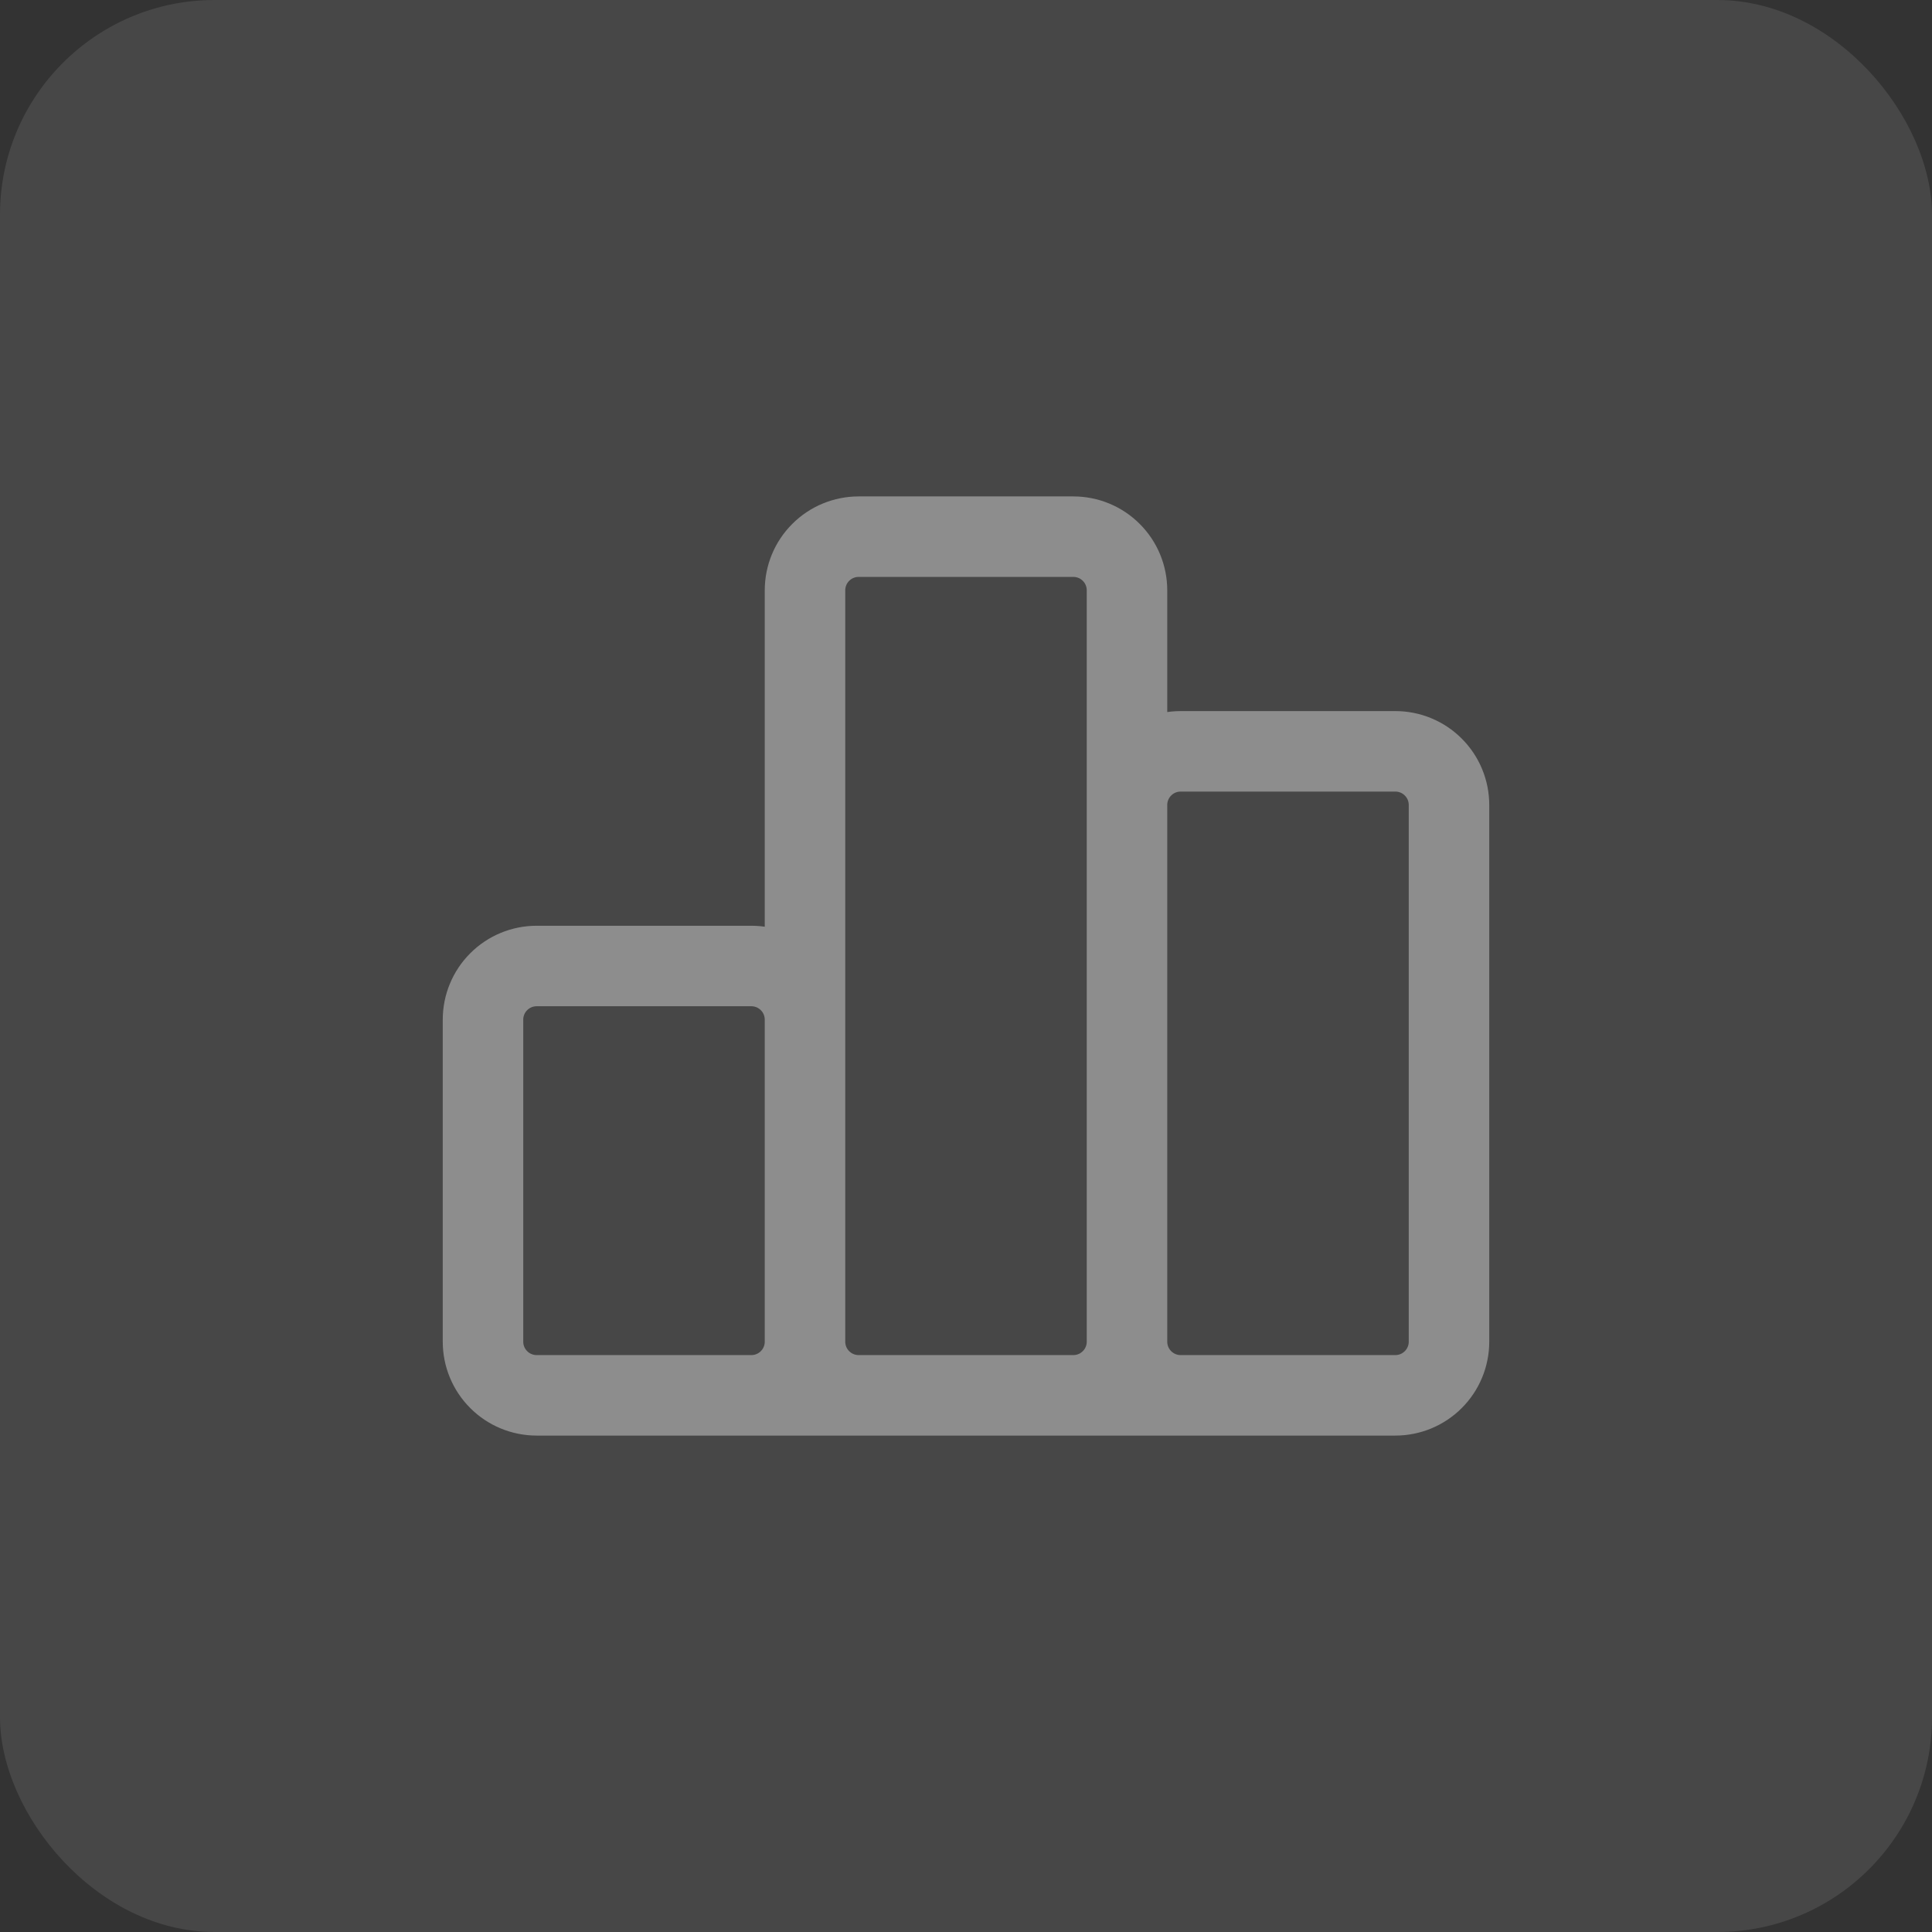 <svg width="36" height="36" viewBox="0 0 36 36" fill="none" xmlns="http://www.w3.org/2000/svg">
<rect x="0" y="0" width="36" height="36" fill="#333333" stroke="none"/>
<rect width="36" height="36" rx="4" fill="white" fill-opacity="0.1"/>
<path d="M15 25V19C15 18.735 14.895 18.48 14.707 18.293C14.52 18.105 14.265 18 14 18H10C9.735 18 9.48 18.105 9.293 18.293C9.105 18.48 9 18.735 9 19V25C9 25.265 9.105 25.52 9.293 25.707C9.48 25.895 9.735 26 10 26M15 25C15 25.265 14.895 25.52 14.707 25.707C14.52 25.895 14.265 26 14 26H10M15 25C15 25.265 15.105 25.52 15.293 25.707C15.48 25.895 15.735 26 16 26H20C20.265 26 20.52 25.895 20.707 25.707C20.895 25.52 21 25.265 21 25M15 25V11C15 10.735 15.105 10.48 15.293 10.293C15.48 10.105 15.735 10 16 10H20C20.265 10 20.52 10.105 20.707 10.293C20.895 10.48 21 10.735 21 11V25M10 26H24M21 25C21 25.265 21.105 25.52 21.293 25.707C21.48 25.895 21.735 26 22 26H26C26.265 26 26.52 25.895 26.707 25.707C26.895 25.52 27 25.265 27 25V15C27 14.735 26.895 14.48 26.707 14.293C26.52 14.105 26.265 14 26 14H22C21.735 14 21.48 14.105 21.293 14.293C21.105 14.48 21 14.735 21 15V25Z" stroke="#8D8D8D" stroke-width="1.5" stroke-linecap="round" stroke-linejoin="round"/>
</svg>
